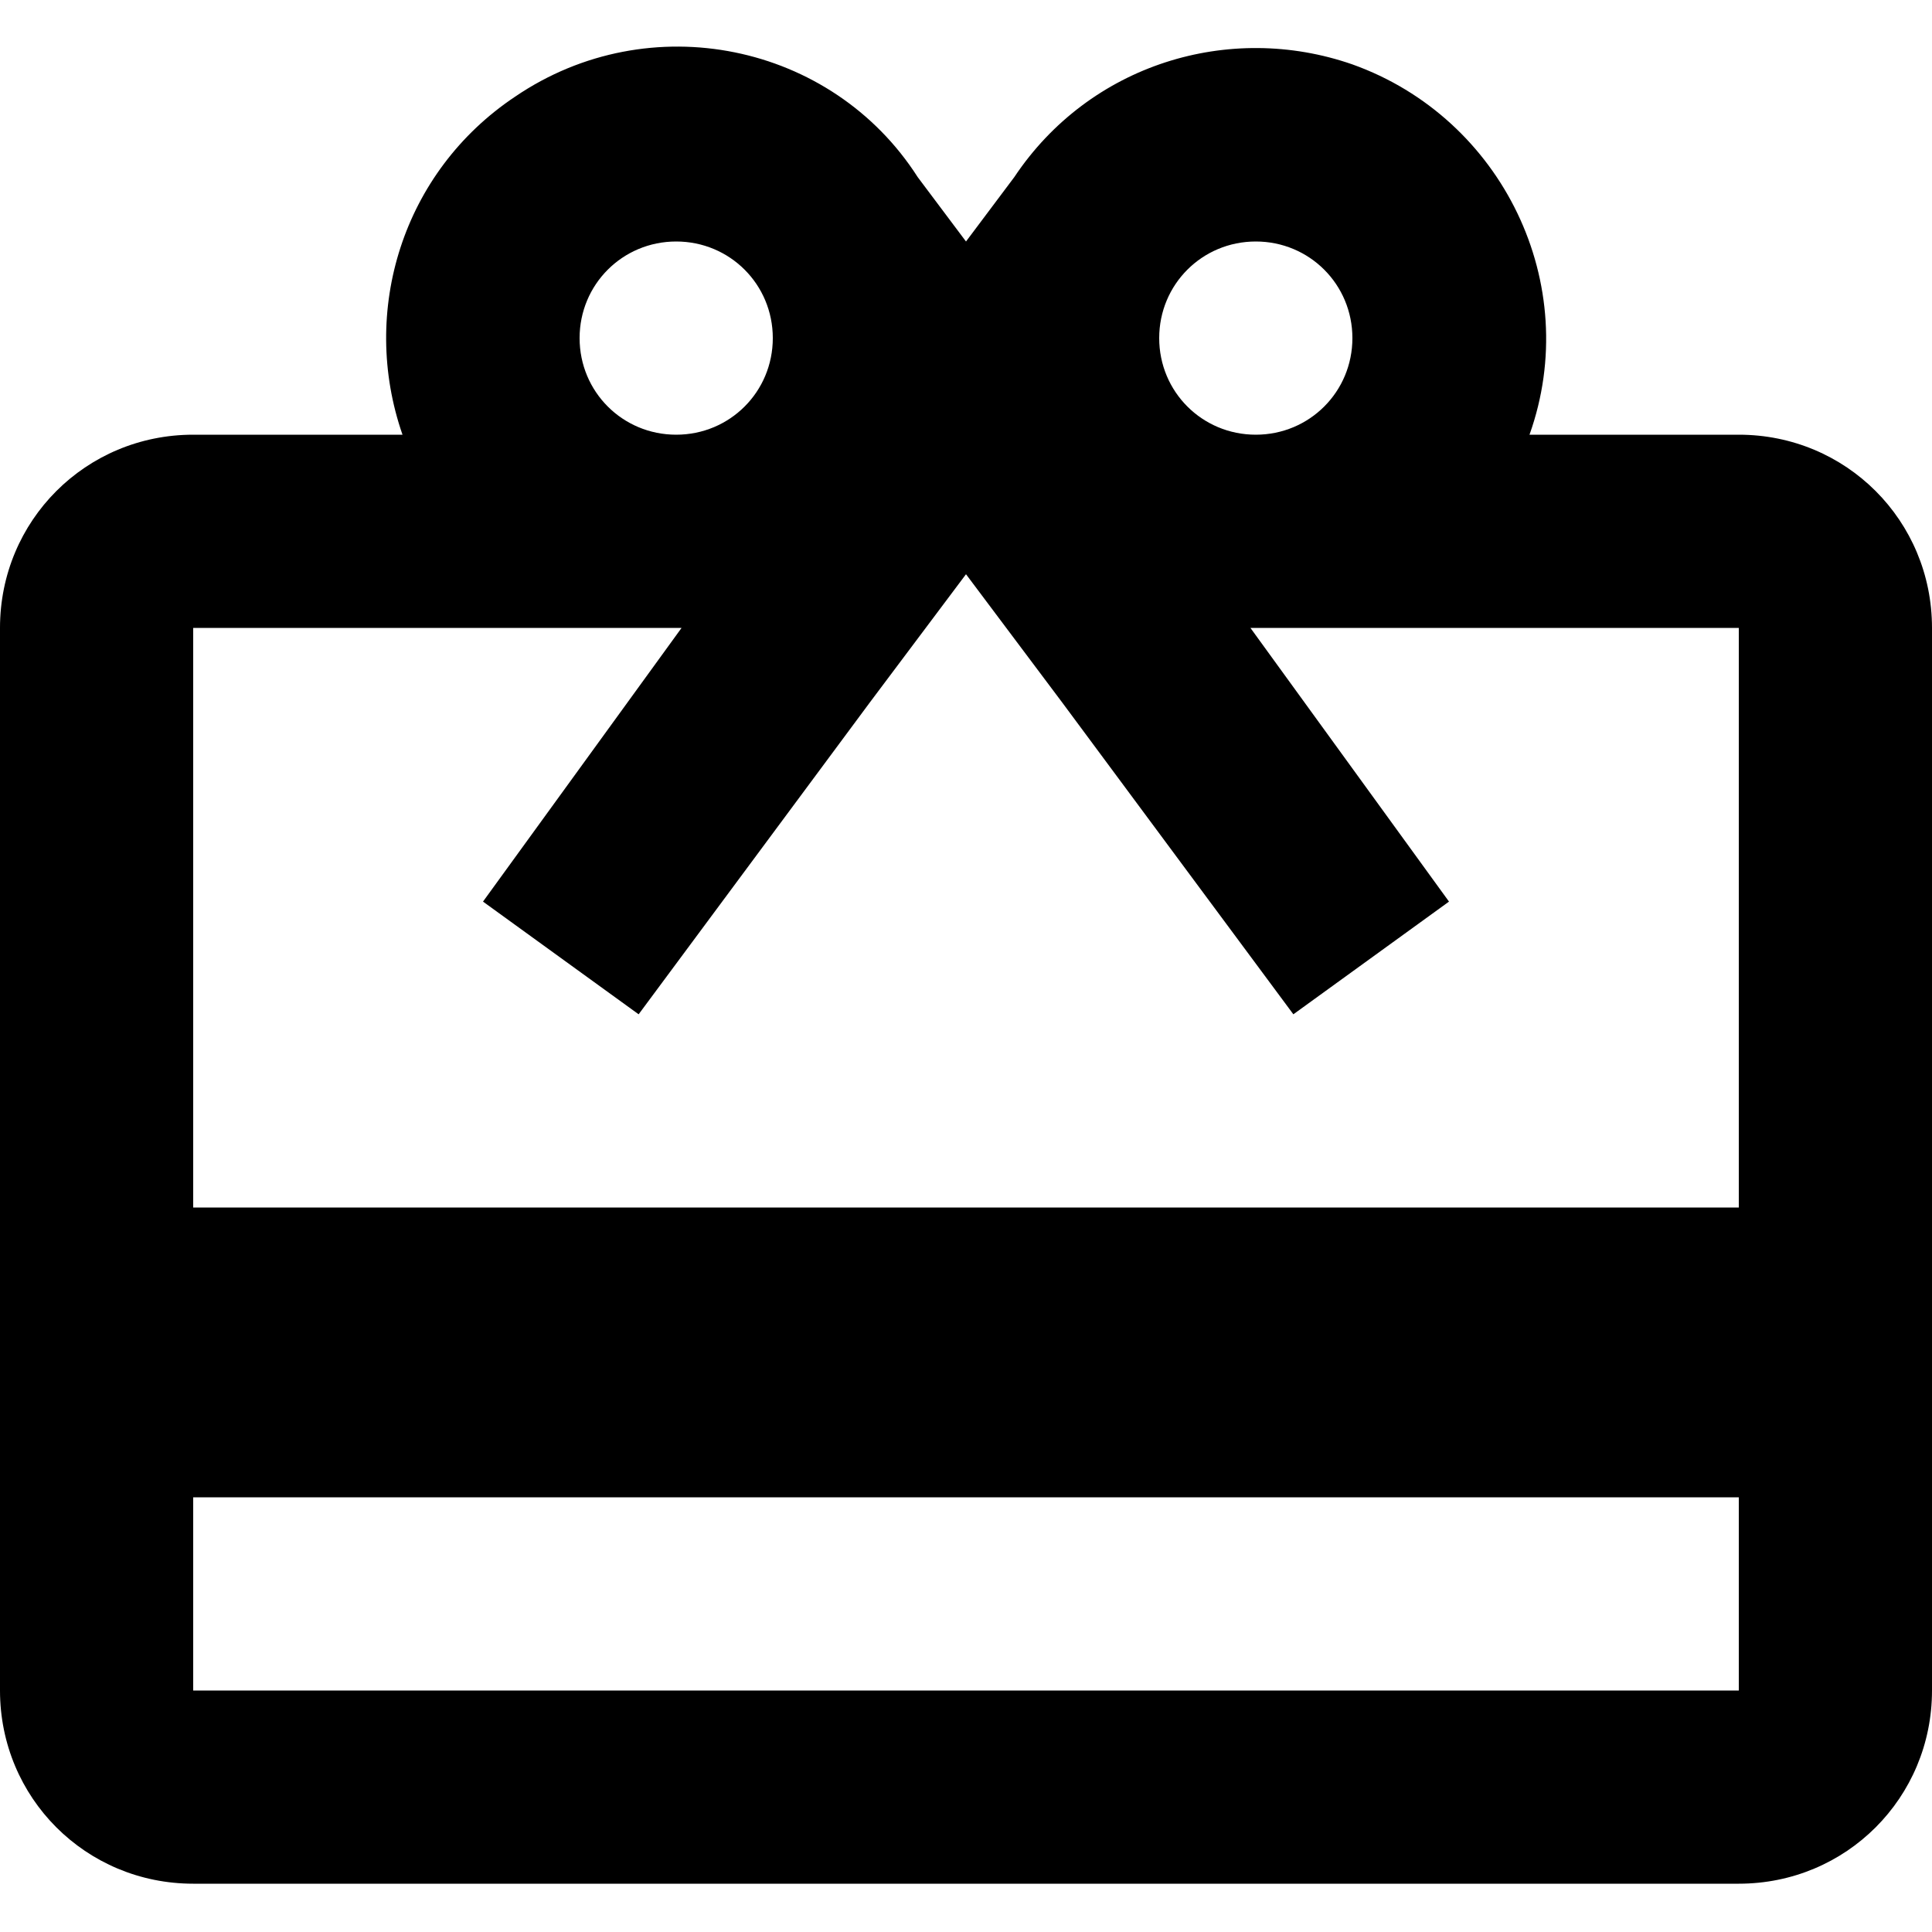 <svg xmlns="http://www.w3.org/2000/svg" xmlns:xlink="http://www.w3.org/1999/xlink" id="Layer_1" x="0px" y="0px" viewBox="0 0 36 36" xml:space="preserve"><path id="ic_card_giftcard_24px" d="M32.4,8.1h-3.9c1-2.8-0.5-5.9-3.3-6.9c-2.3-0.8-4.9,0-6.3,2.1L18,4.5l-0.9-1.2 c-1.6-2.5-5-3.2-7.5-1.5c-2.1,1.4-2.9,4-2.1,6.3H3.6c-2,0-3.6,1.6-3.6,3.6c0,0,0,0,0,0l0,19.8c0,2,1.6,3.6,3.6,3.6c0,0,0,0,0,0h28.8 c2,0,3.6-1.6,3.6-3.6c0,0,0,0,0,0V11.7C36,9.7,34.4,8.1,32.4,8.1C32.4,8.1,32.4,8.1,32.4,8.1z M23.4,4.5c1,0,1.8,0.8,1.8,1.8 s-0.8,1.8-1.8,1.8c-1,0-1.8-0.8-1.8-1.8l0,0C21.6,5.3,22.4,4.5,23.4,4.5z M12.6,4.5c1,0,1.8,0.8,1.8,1.8s-0.8,1.8-1.8,1.8 s-1.8-0.8-1.8-1.8S11.6,4.5,12.6,4.5z M32.4,31.5H3.6v-3.6h28.8V31.5z M32.4,22.5H3.6V11.7h9.1L9,16.8l2.9,2.1l4.3-5.8l1.8-2.4 l1.8,2.4l4.3,5.8l2.9-2.1l-3.7-5.1h9.1L32.4,22.5z"></path></svg>